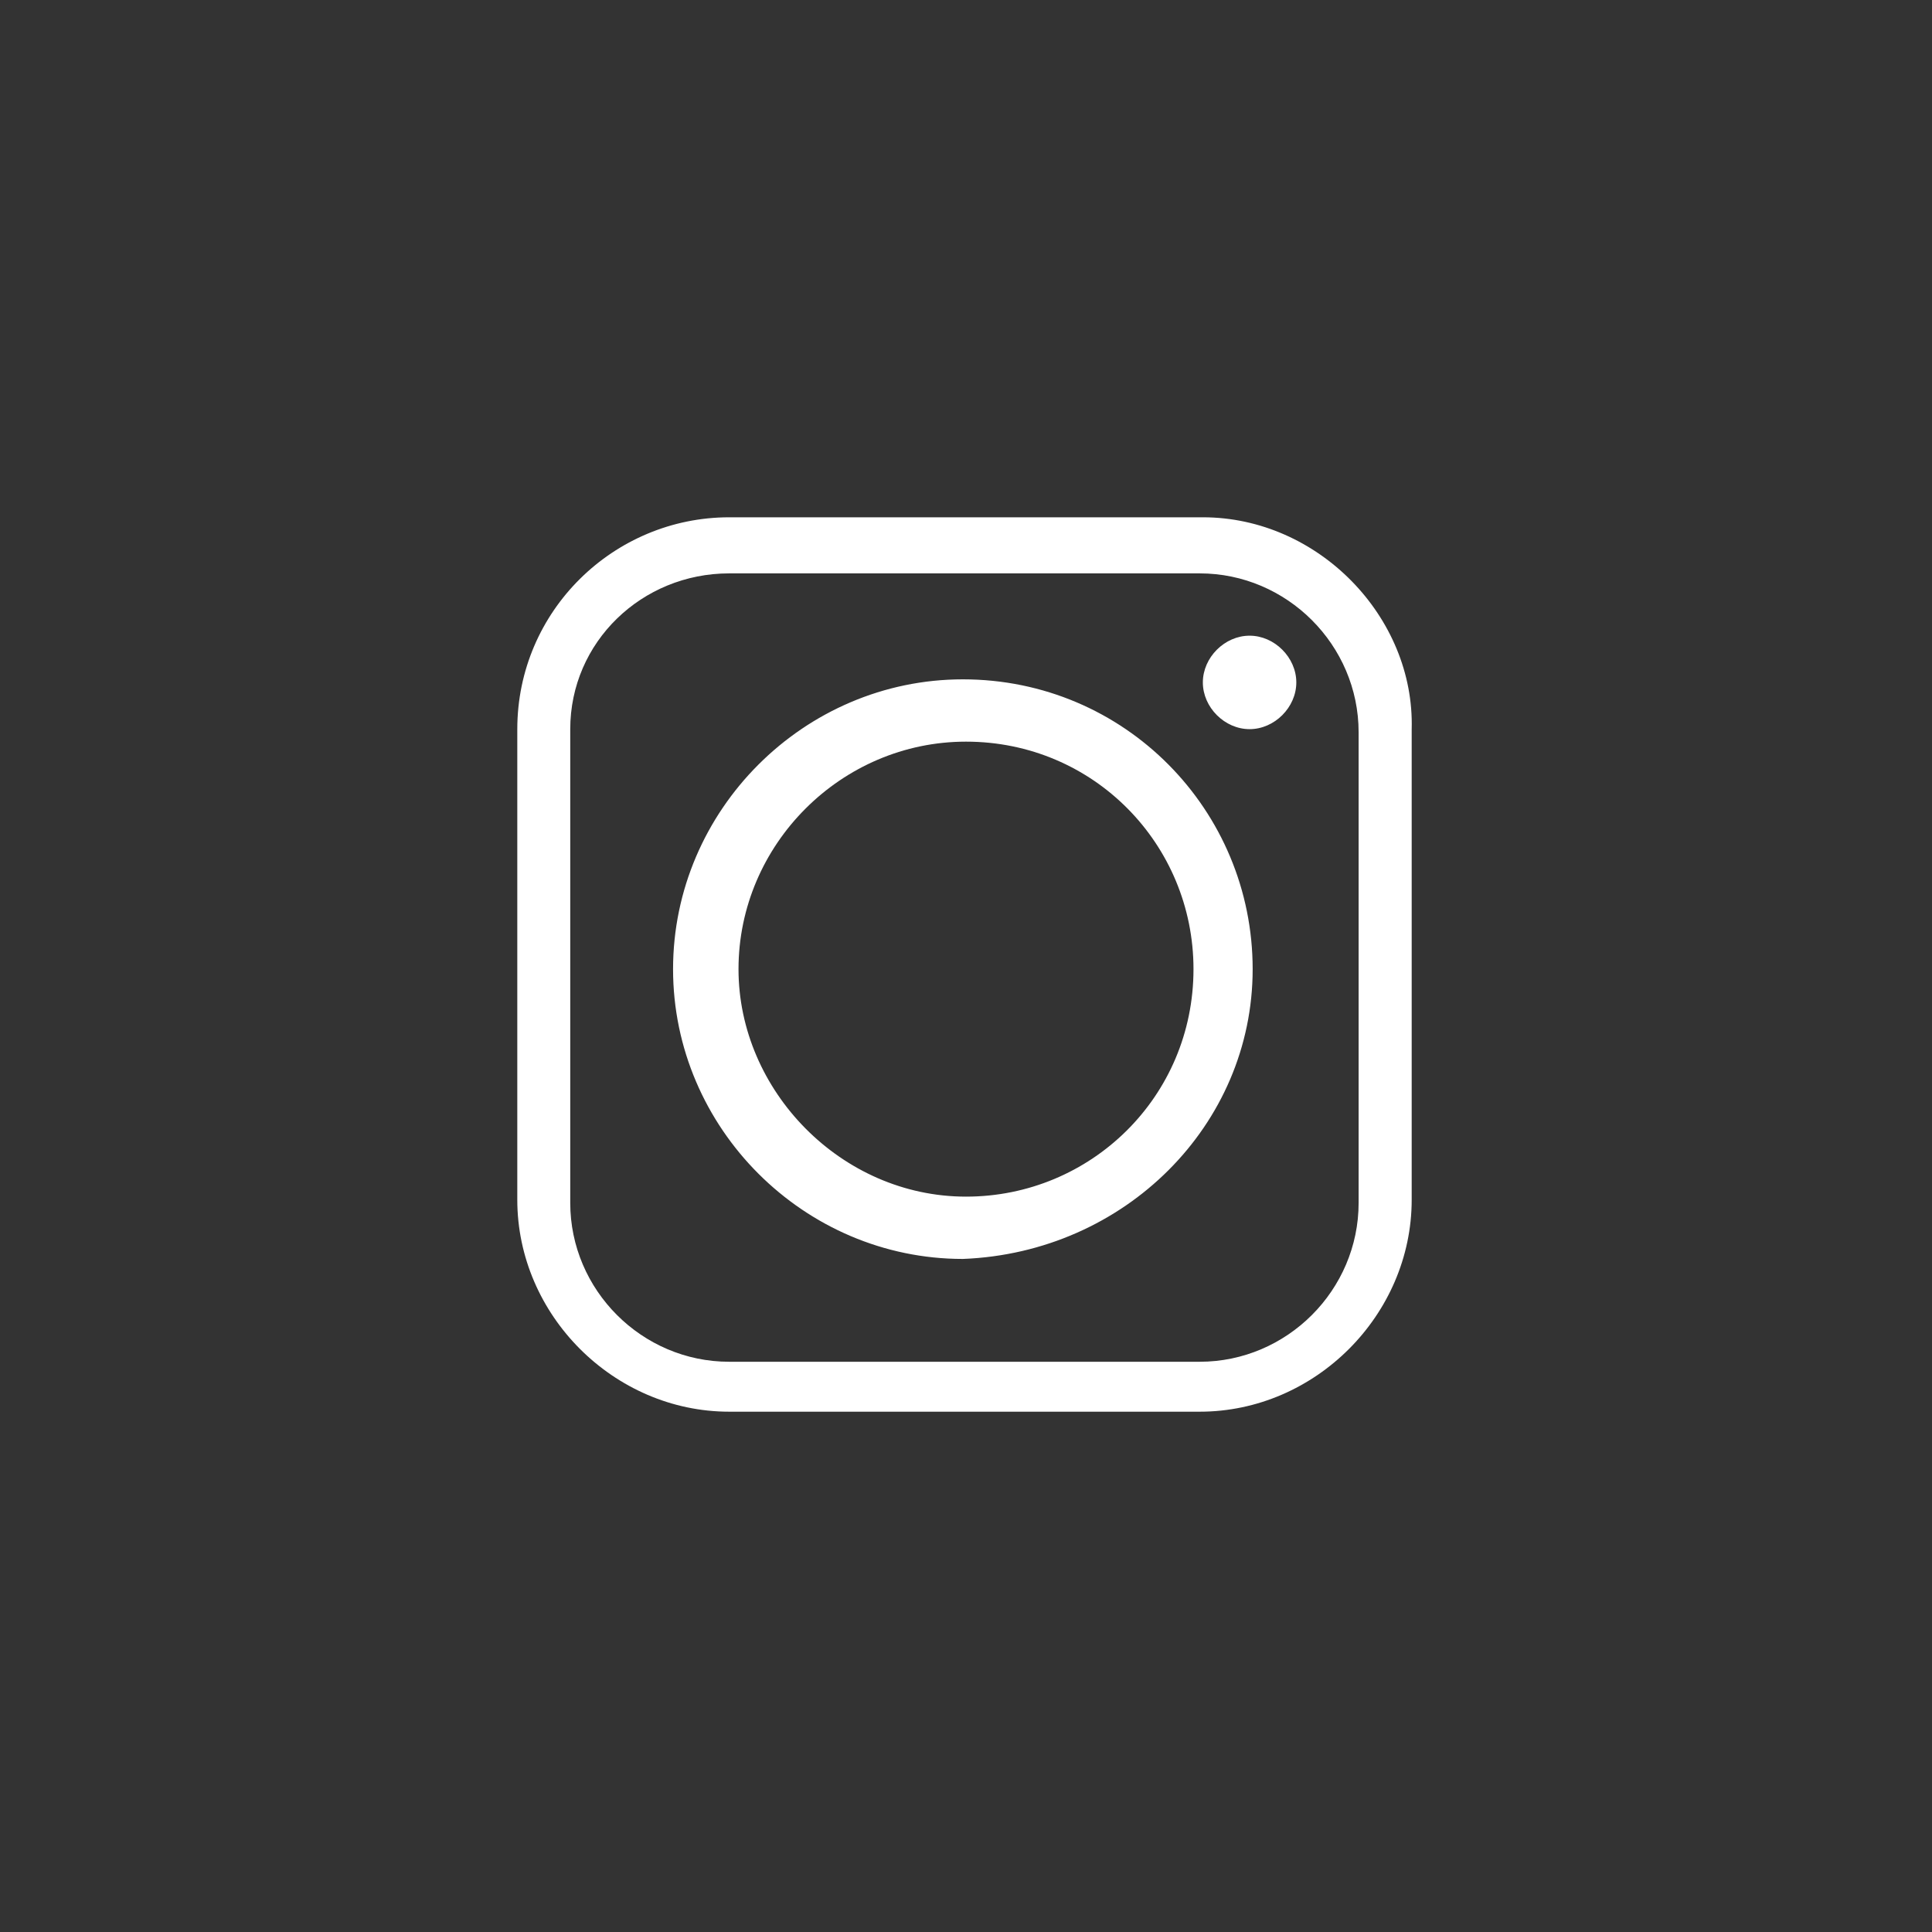 <!-- Generated by IcoMoon.io -->
<svg version="1.1" xmlns="http://www.w3.org/2000/svg" width="32" height="32" viewBox="0 0 32 32">
<rect x="0" y="0" width="32" height="32" fill="#333333" stroke="none"/>
<title>Instagram</title>
<path fill="#fff" d="M12.232 16.052c0-2.065 1.703-3.768 3.768-3.768 2.116 0 3.768 1.703 3.768 3.768 0 2.116-1.703 3.768-3.768 3.768s-3.768-1.755-3.768-3.768v0zM19.923 8.568h-7.845c-1.91 0-3.51 1.548-3.51 3.51v7.794c0 1.91 1.6 3.51 3.51 3.51h7.794c1.91 0 3.51-1.6 3.51-3.51v-7.794c0.052-1.858-1.548-3.51-3.458-3.51v0zM12.077 9.497h7.794c1.445 0 2.632 1.187 2.632 2.632v7.794c0 1.445-1.187 2.632-2.632 2.632h-7.794c-1.445 0-2.632-1.187-2.632-2.632v-7.845c0-1.445 1.187-2.581 2.632-2.581v0zM20.697 10.529c-0.413 0-0.774 0.361-0.774 0.774s0.361 0.774 0.774 0.774 0.774-0.361 0.774-0.774-0.361-0.774-0.774-0.774v0zM20.748 16.052c0-2.632-2.116-4.8-4.8-4.8-2.632 0-4.8 2.168-4.8 4.8s2.168 4.8 4.8 4.8c2.684-0.103 4.8-2.219 4.8-4.8v0z"></path>
</svg>

